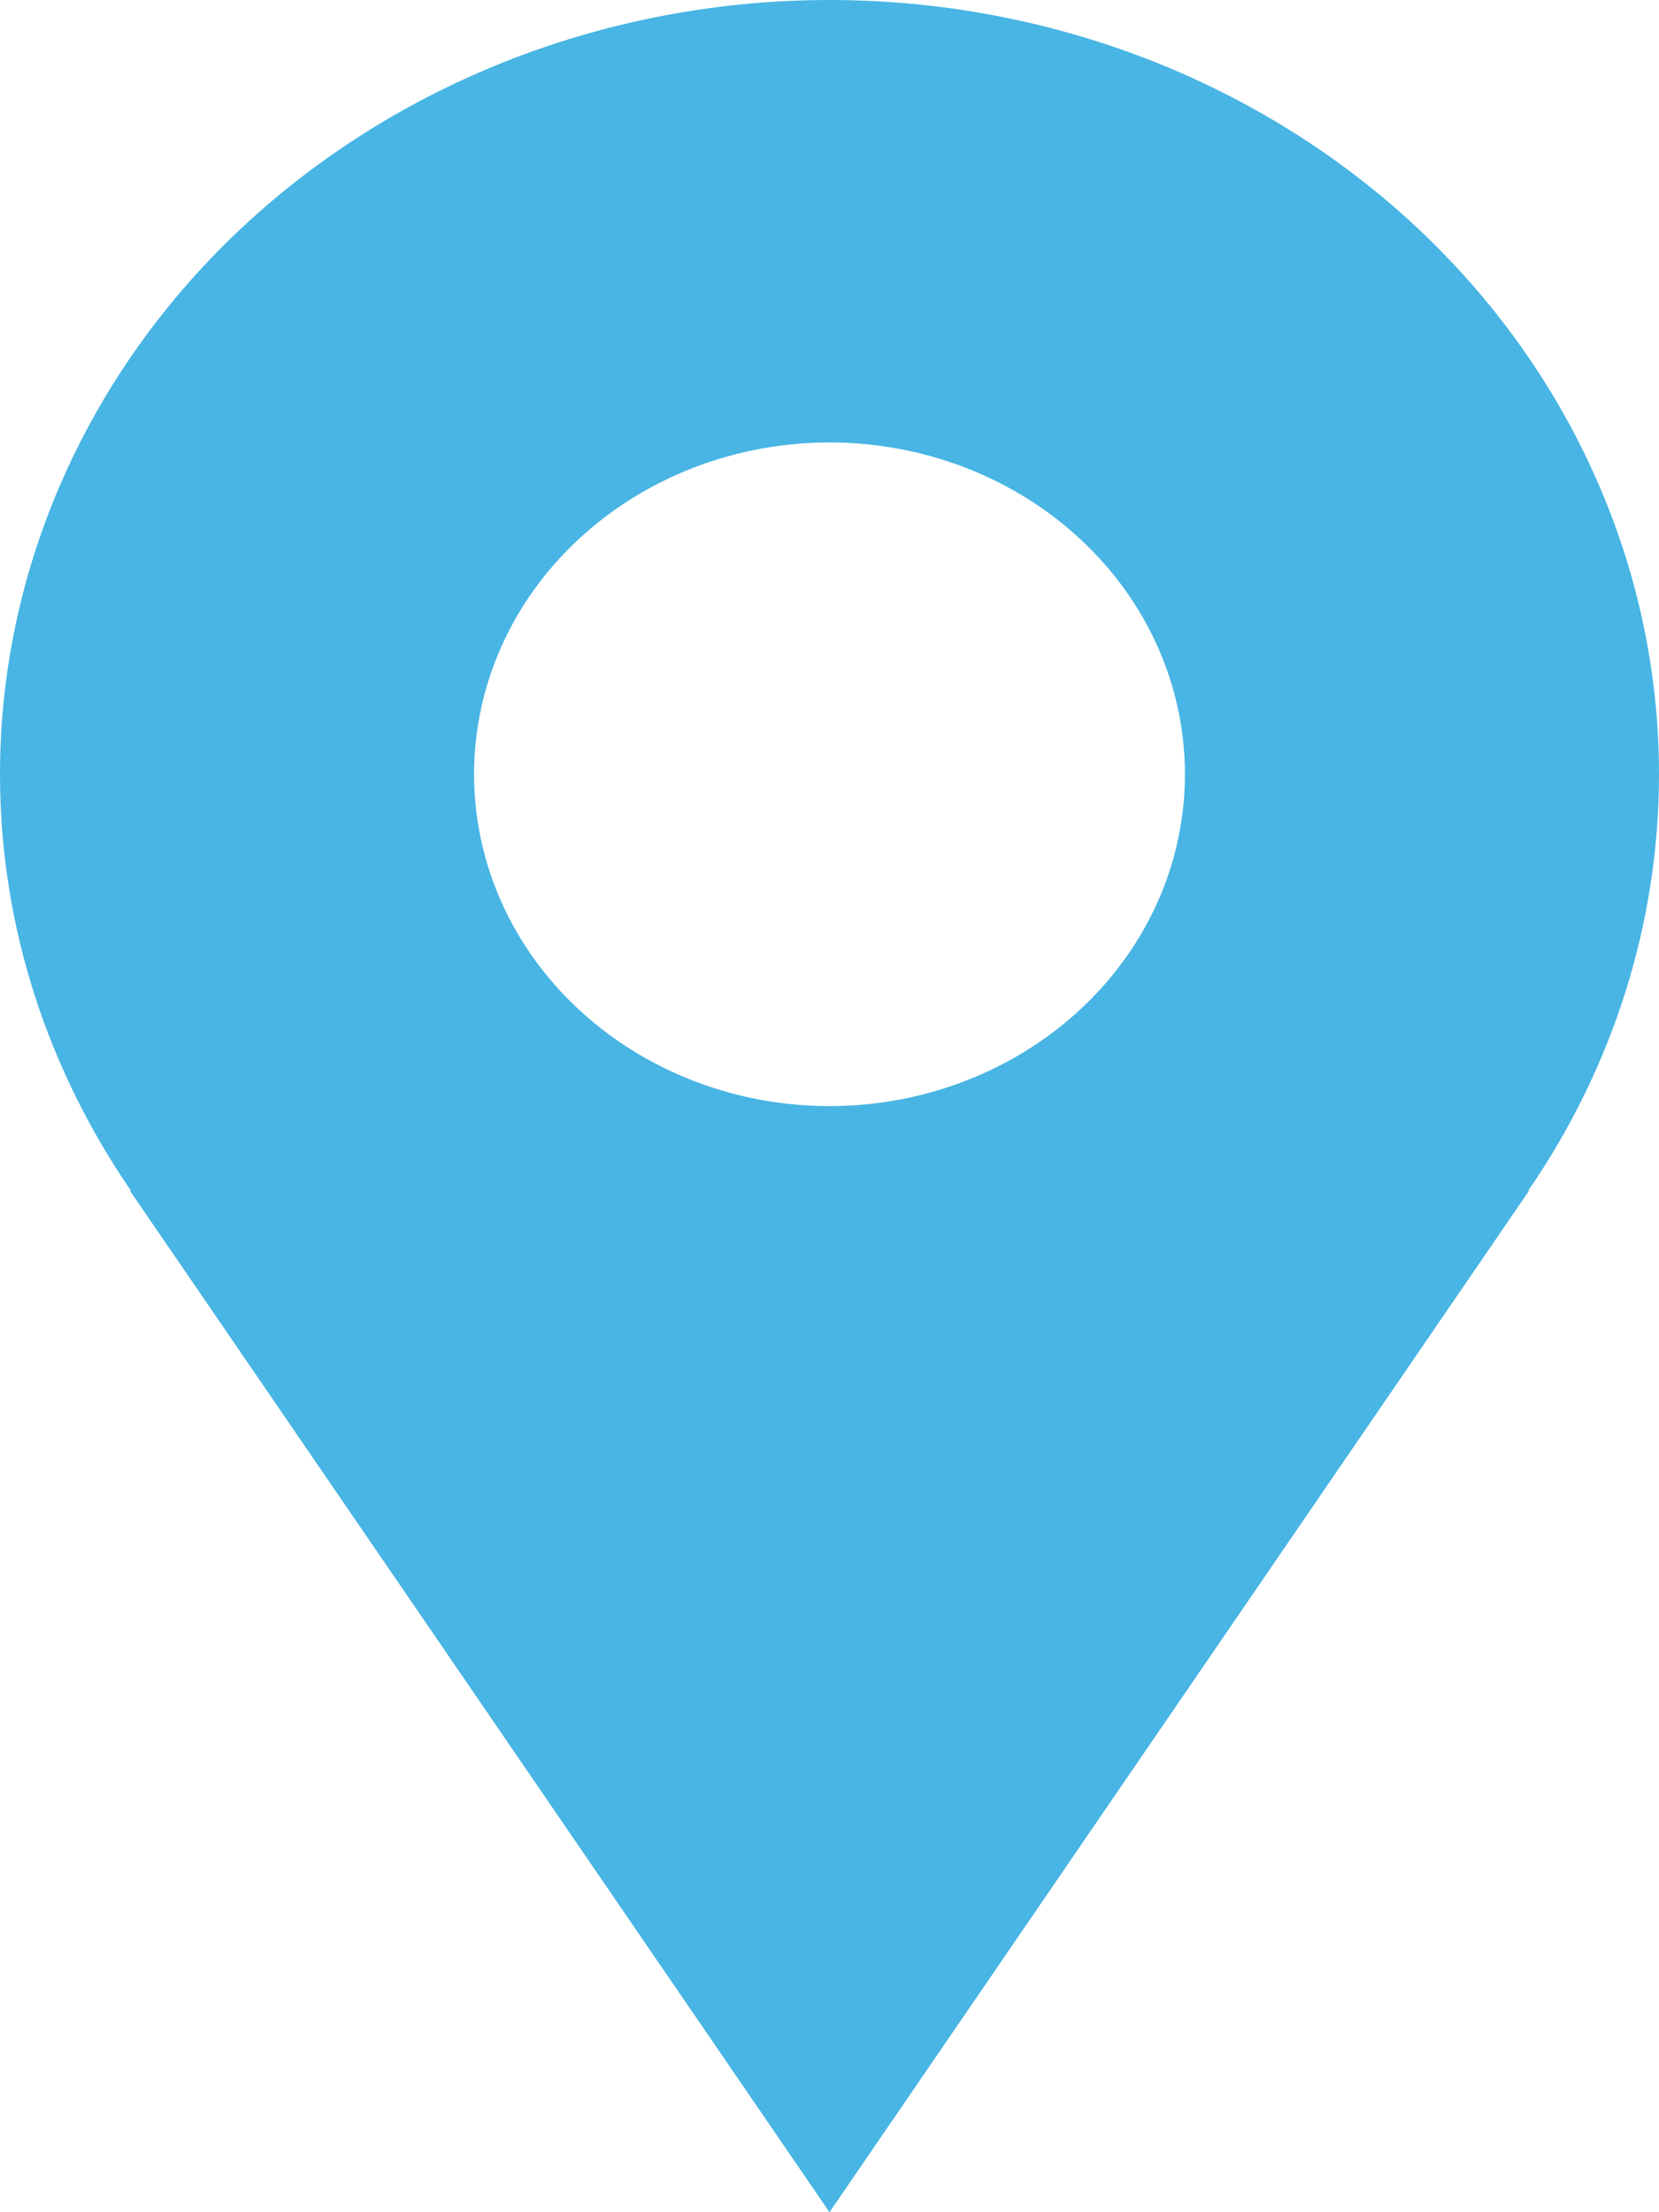 <svg width="12" height="16" viewBox="0 0 12 16" fill="none" xmlns="http://www.w3.org/2000/svg">
<path d="M12 5.6C12 4.865 11.845 4.136 11.543 3.457C11.242 2.778 10.8 2.16 10.243 1.64C9.685 1.12 9.024 0.708 8.296 0.426C7.568 0.145 6.788 0 6 0C5.212 0 4.432 0.145 3.704 0.426C2.976 0.708 2.315 1.12 1.757 1.64C1.2 2.16 0.758 2.778 0.457 3.457C0.155 4.136 -1.17411e-08 4.865 0 5.6C0 6.71 0.351 7.742 0.947 8.612H0.94L6 16L11.06 8.612H11.054C11.672 7.713 12 6.668 12 5.6ZM6 8C5.318 8 4.664 7.747 4.182 7.297C3.699 6.847 3.429 6.237 3.429 5.6C3.429 4.963 3.699 4.353 4.182 3.903C4.664 3.453 5.318 3.2 6 3.2C6.682 3.2 7.336 3.453 7.818 3.903C8.301 4.353 8.571 4.963 8.571 5.6C8.571 6.237 8.301 6.847 7.818 7.297C7.336 7.747 6.682 8 6 8Z" fill="#48B5E4"/>
</svg>
